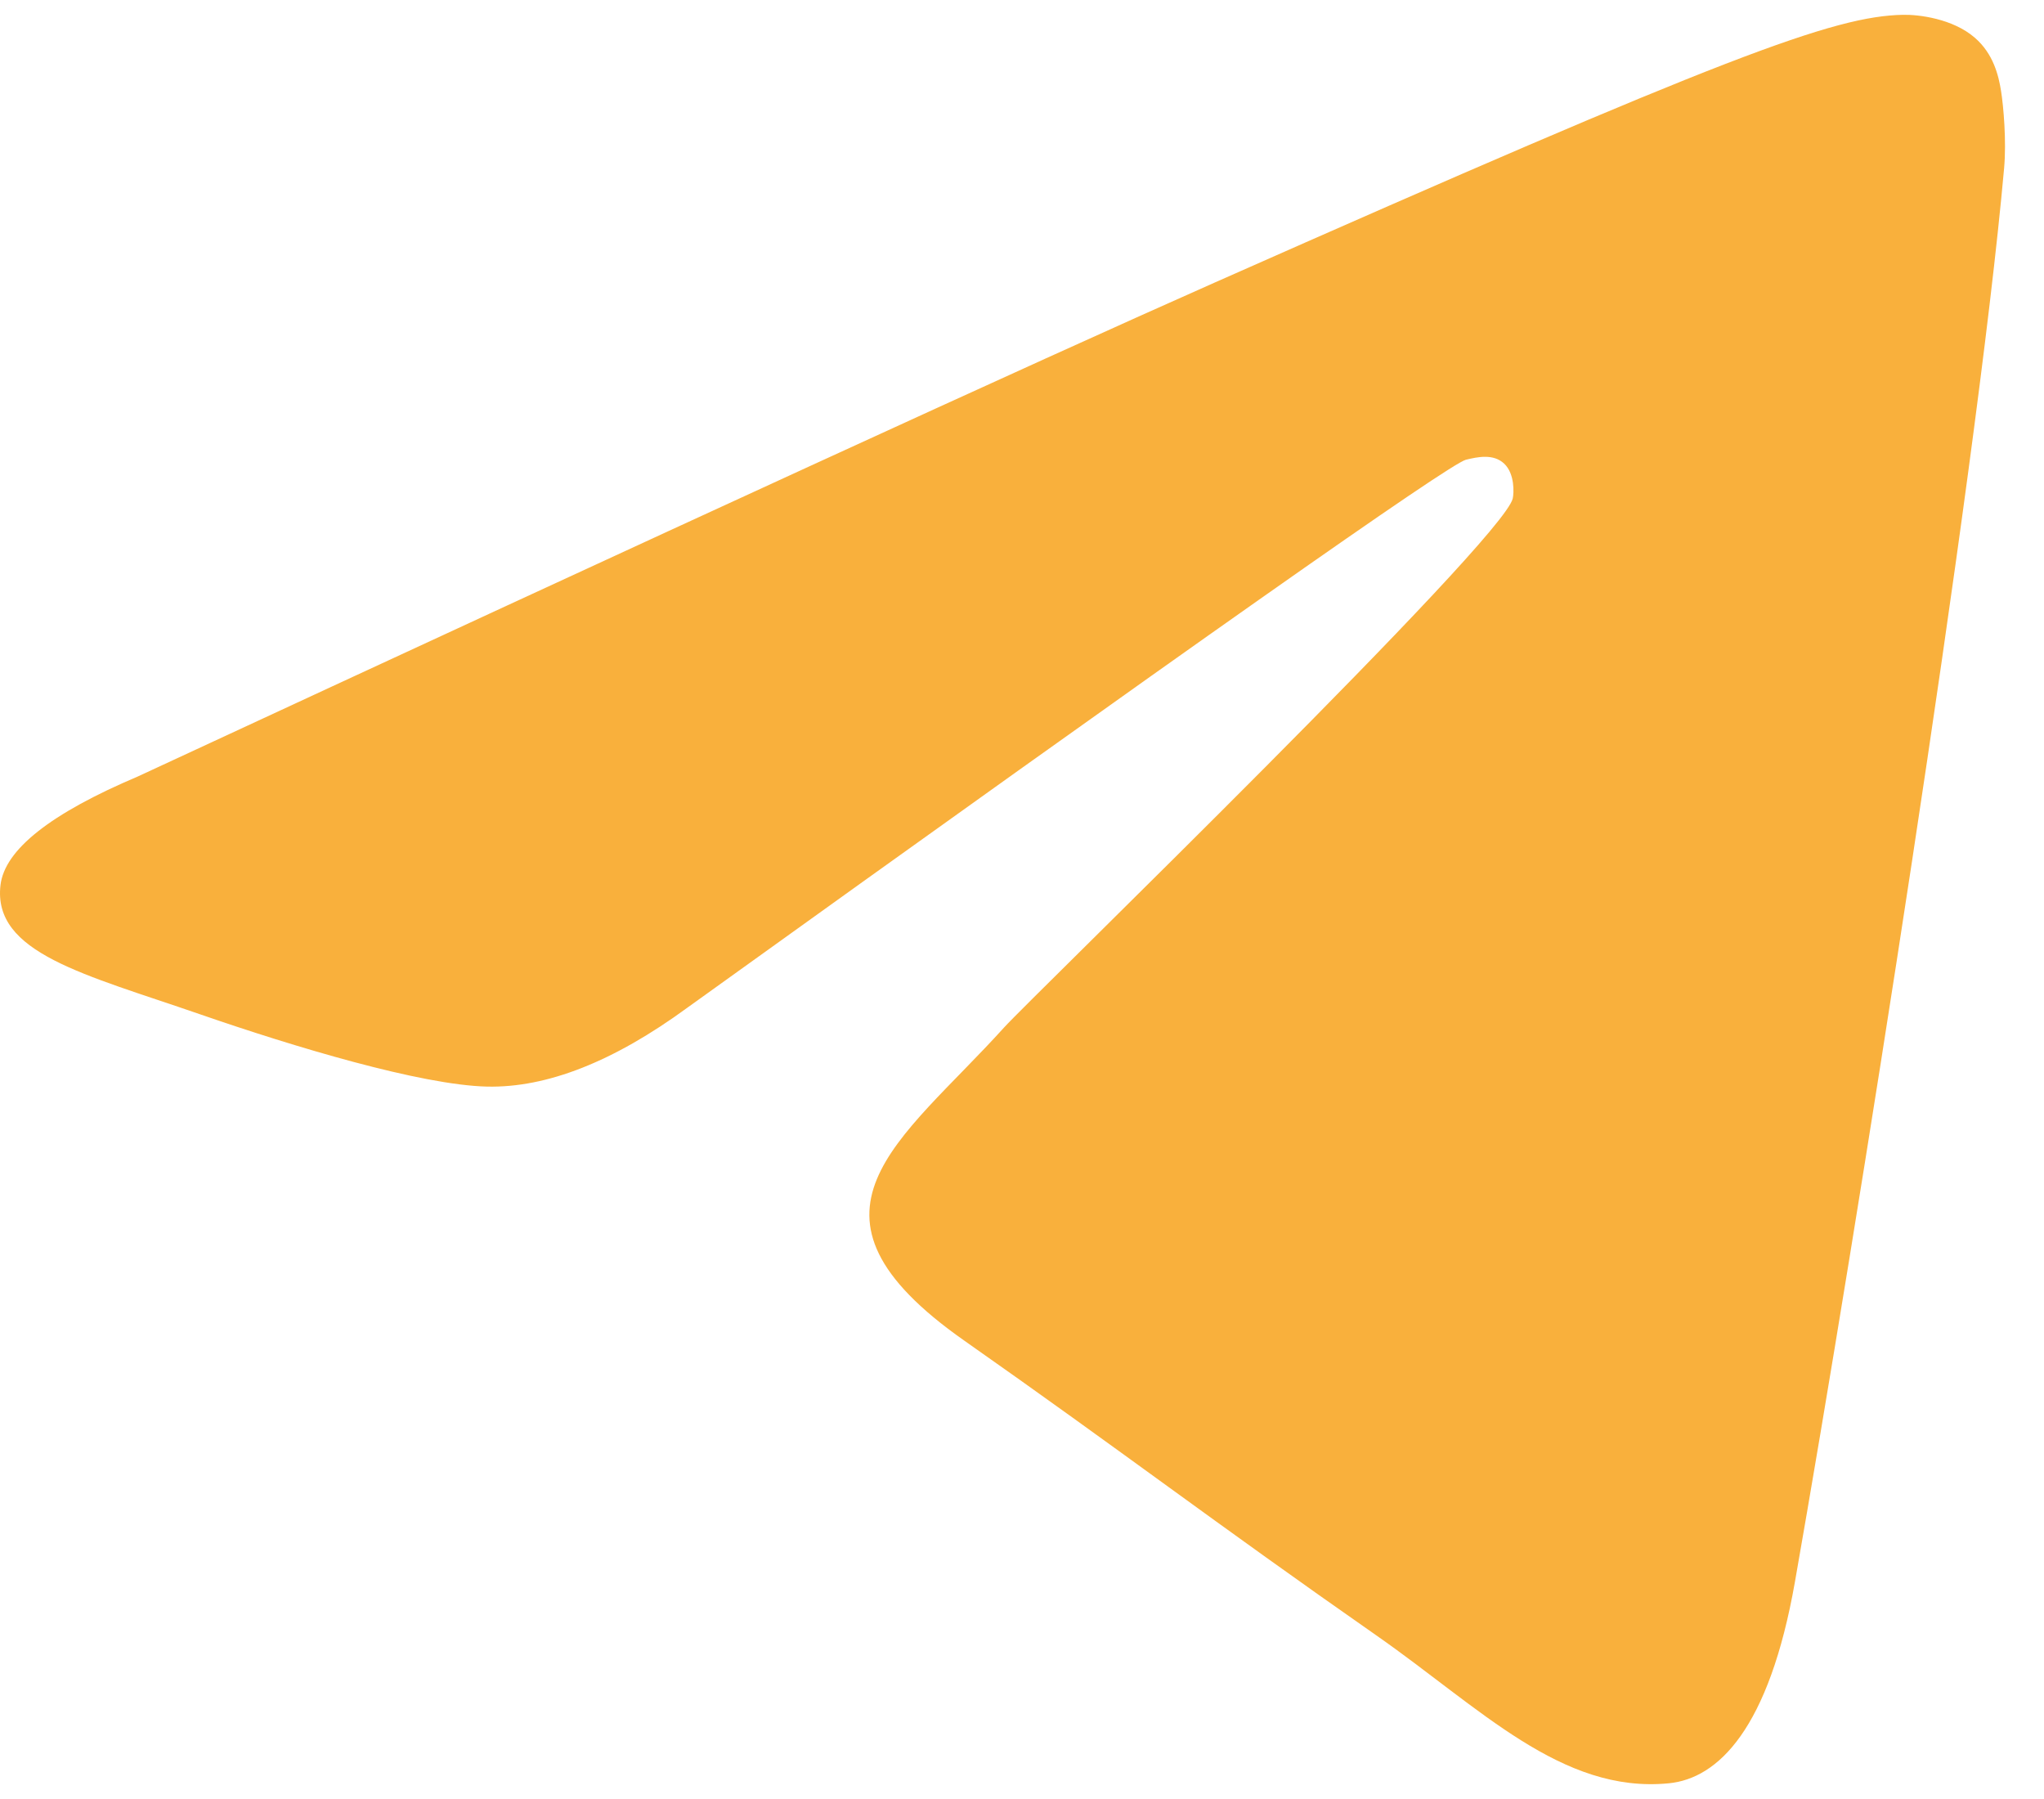 <?xml version="1.0" encoding="UTF-8"?> <svg xmlns="http://www.w3.org/2000/svg" width="50" height="44" viewBox="0 0 50 44" fill="none"><path fill-rule="evenodd" clip-rule="evenodd" d="M3.372 18.991C16.537 12.884 25.317 8.858 29.709 6.913C42.251 1.358 44.858 0.394 46.556 0.362C46.93 0.355 47.765 0.453 48.306 0.921C48.763 1.315 48.889 1.849 48.949 2.223C49.009 2.597 49.084 3.45 49.024 4.116C48.345 11.719 45.404 30.17 43.908 38.686C43.275 42.289 42.028 43.498 40.821 43.616C38.199 43.873 36.207 41.771 33.667 39.998C29.692 37.224 27.447 35.497 23.588 32.789C19.129 29.661 22.02 27.942 24.561 25.131C25.226 24.396 36.782 13.205 37.005 12.19C37.033 12.063 37.059 11.59 36.795 11.34C36.531 11.09 36.141 11.176 35.86 11.244C35.461 11.34 29.111 15.809 16.81 24.649C15.008 25.967 13.375 26.609 11.913 26.576C10.3 26.538 7.198 25.605 4.892 24.807C2.064 23.828 -0.184 23.31 0.012 21.648C0.114 20.782 1.234 19.897 3.372 18.991Z" fill="#F9B03C"></path></svg> 